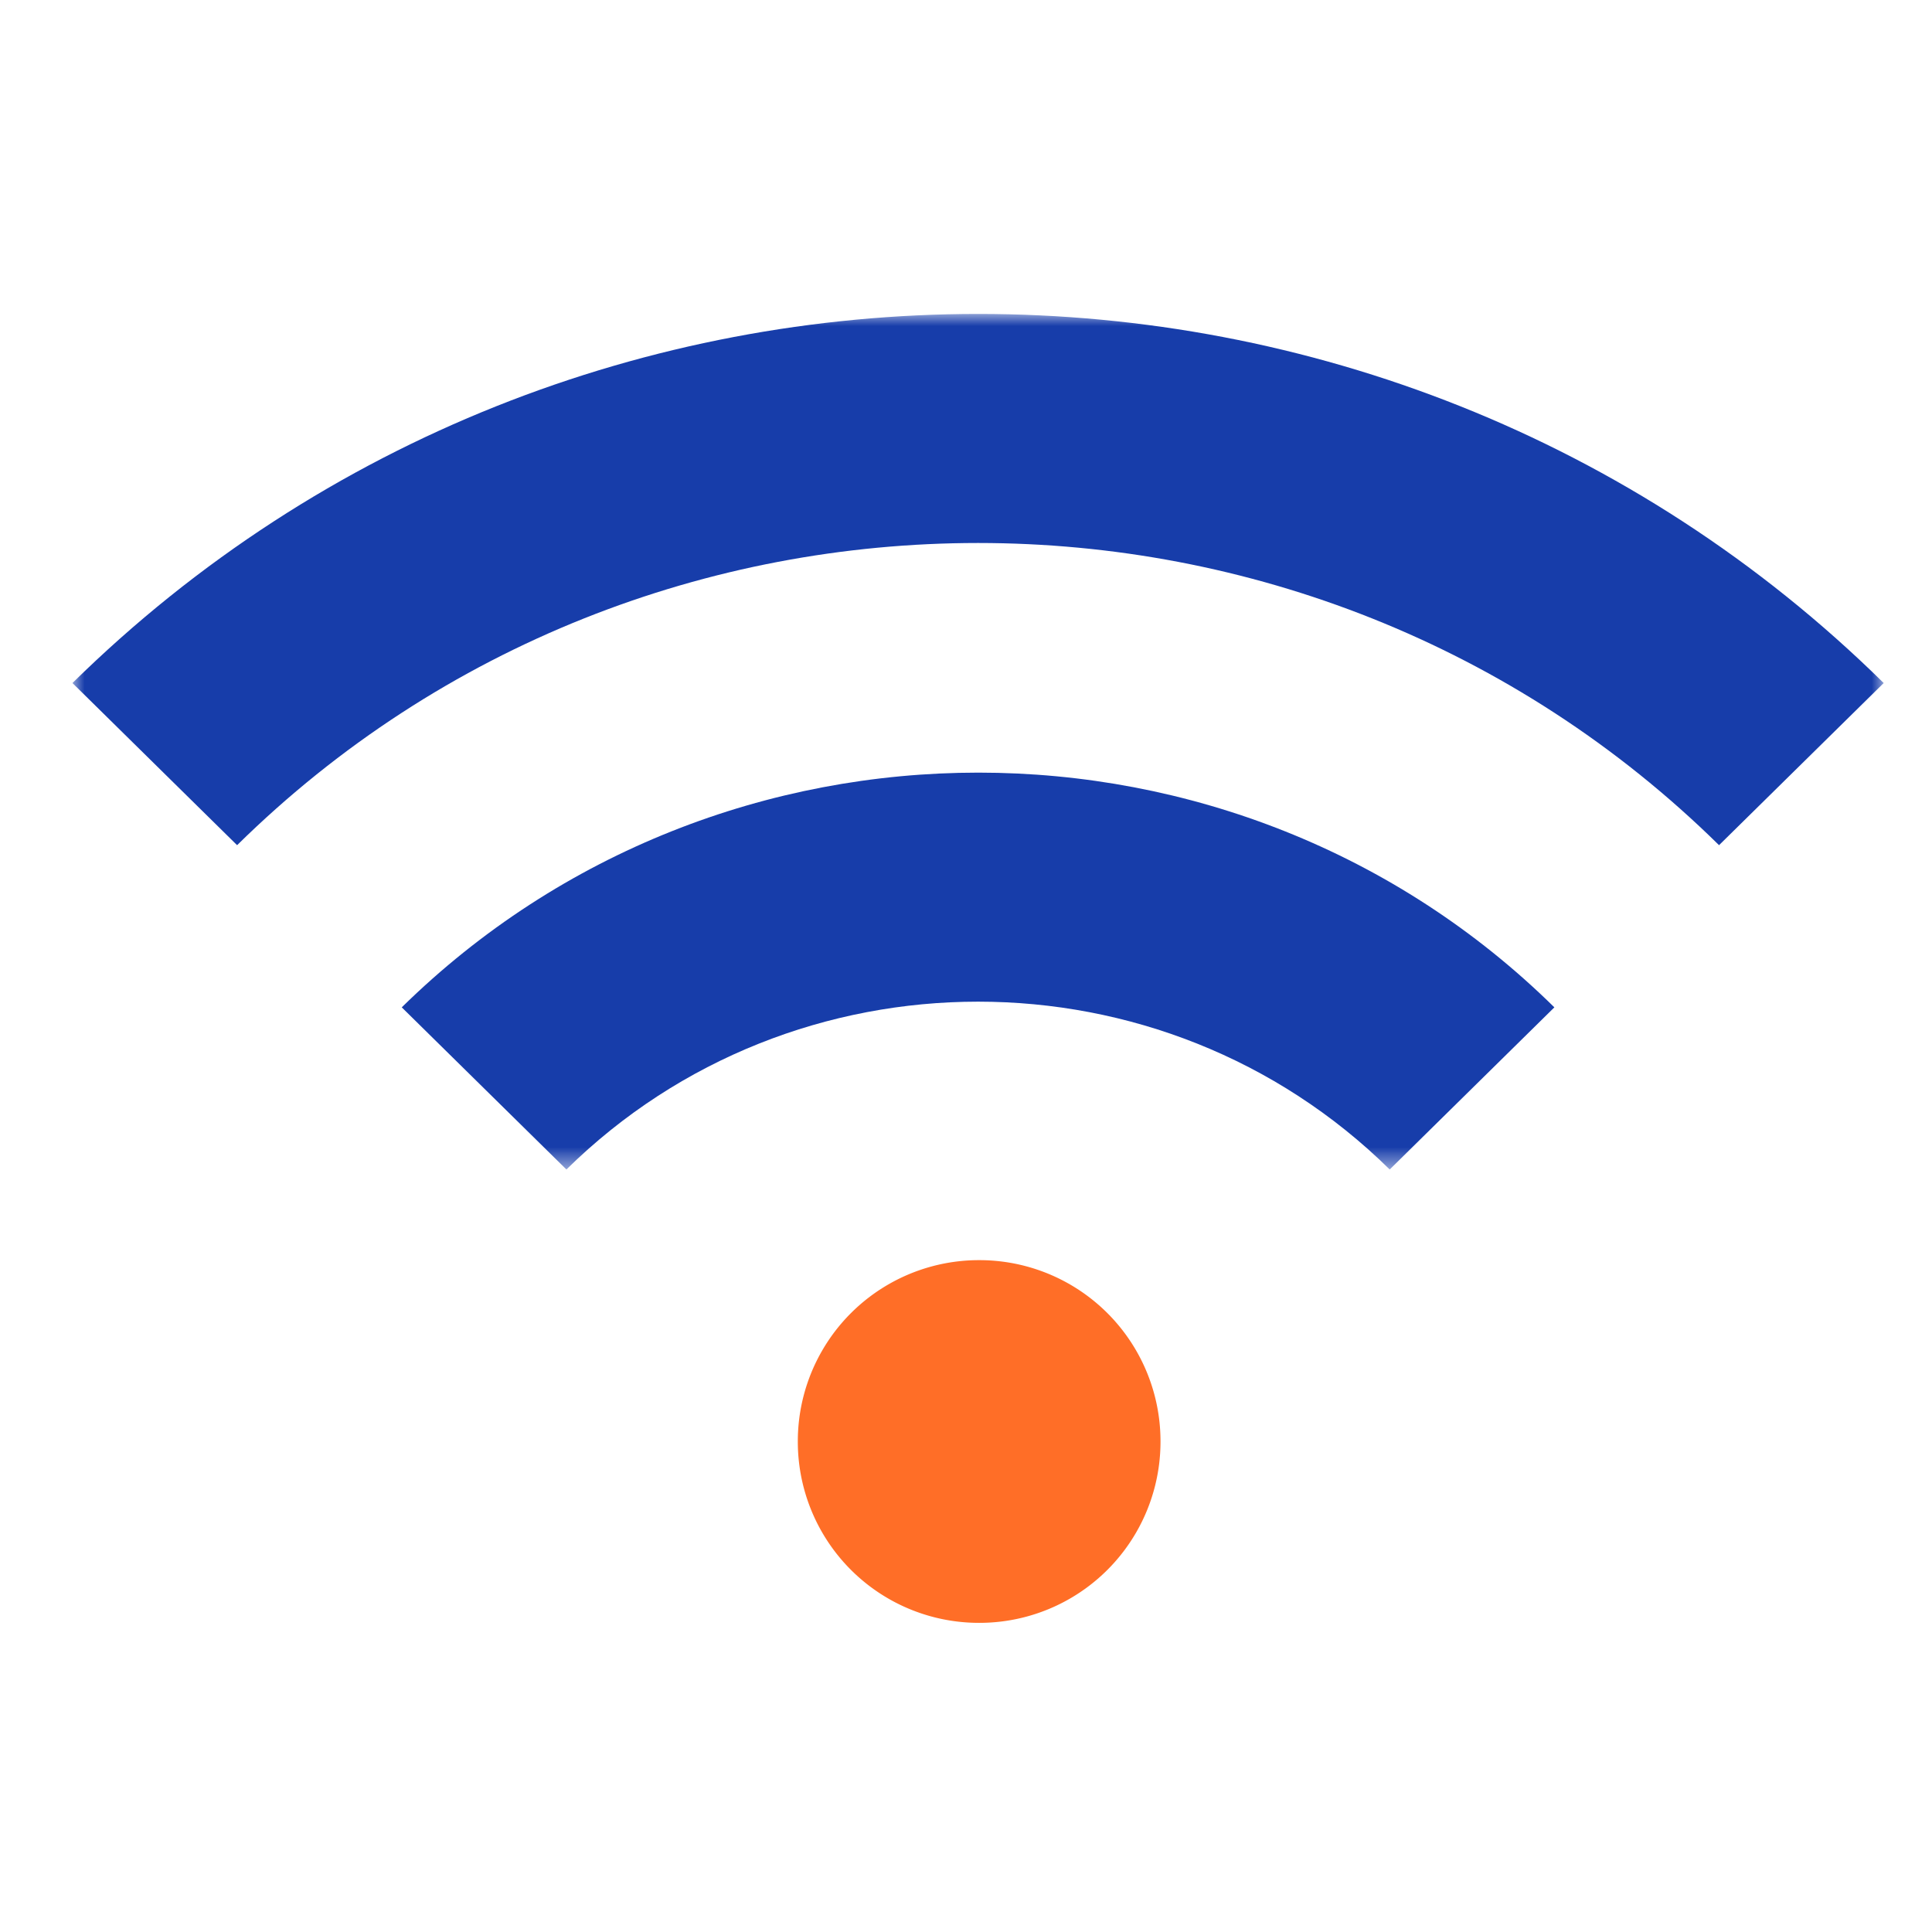 <svg xmlns="http://www.w3.org/2000/svg" width="80" height="80" fill="none"><path fill-rule="evenodd" clip-rule="evenodd" d="M40.545 67.199a7.5 7.5 0 0 1-7.509-7.51 7.5 7.5 0 0 1 7.51-7.509 7.499 7.499 0 0 1 7.508 7.51 7.499 7.499 0 0 1-7.509 7.509" fill="#FF6E27"/><mask id="a" maskUnits="userSpaceOnUse" x="3" y="13" width="75" height="36"><path fill-rule="evenodd" clip-rule="evenodd" d="M3 13h75v35.426H3V13z" fill="#fff"/></mask><g mask="url(#a)"><path fill-rule="evenodd" clip-rule="evenodd" d="M16.636 41.712l6.818 6.714c9.41-9.266 24.682-9.266 34.091 0l6.818-6.714c-13.159-12.959-34.534-12.959-47.727 0M3 28.283l6.818 6.714c16.943-16.684 44.42-16.684 61.364 0L78 28.283c-20.693-20.378-54.273-20.378-75 0" fill="#173daa"/></g></svg>